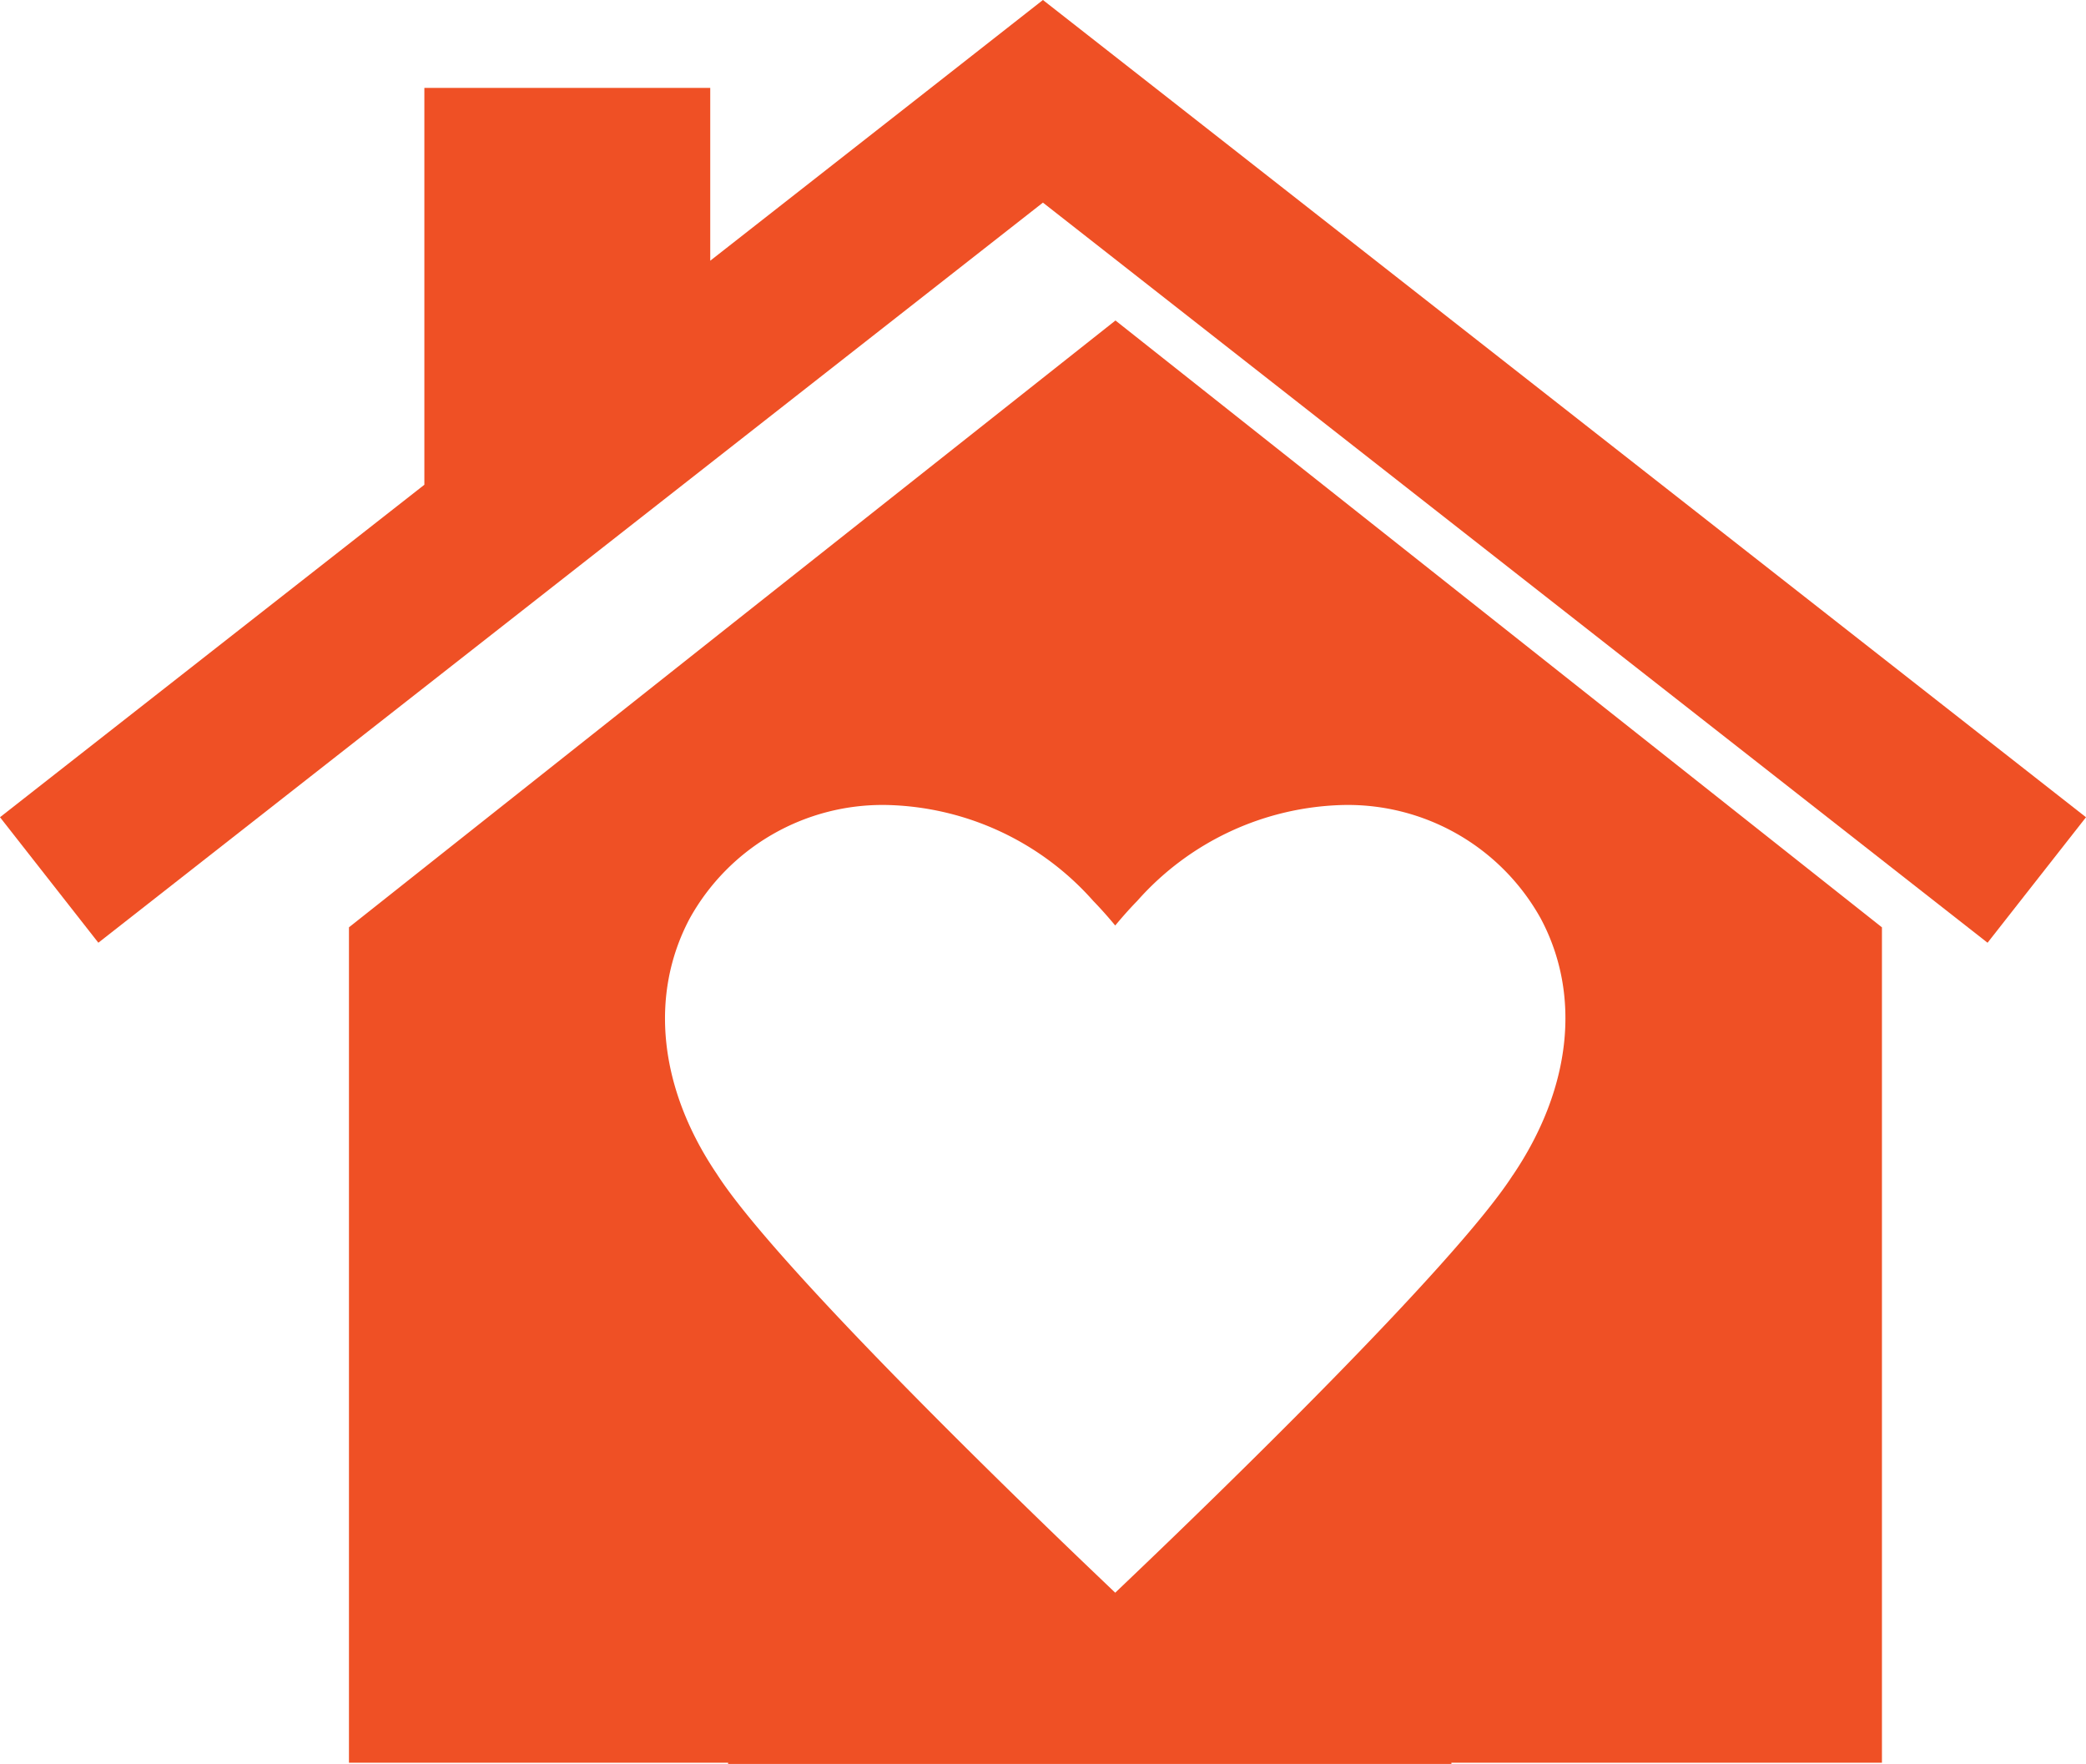 <svg xmlns="http://www.w3.org/2000/svg" xmlns:xlink="http://www.w3.org/1999/xlink" width="87.832" height="74.269" viewBox="0 0 87.832 74.269"><defs><clipPath id="a"><rect width="87.832" height="74.269" fill="none"/></clipPath></defs><g clip-path="url(#a)"><path d="M178.677,132.413,162.544,119.64,146.4,132.413,130.27,145.19v35.174h15.965v.051h30.454v-.051h18.128V145.19Zm.6,23.207c-2.465,3.842-12.855,13.875-15.981,16.857l-.762.728-.762-.728c-3.124-2.98-13.514-13.009-16.011-16.9-2.436-3.6-2.858-7.531-1.145-10.757a9.284,9.284,0,0,1,8.3-4.781,11.966,11.966,0,0,1,8.691,4.037c.37.382.661.718.927,1.037.266-.319.559-.658.929-1.038a11.961,11.961,0,0,1,8.688-4.036,9.289,9.289,0,0,1,8.3,4.78C182.169,148.04,181.74,151.977,179.281,155.619Z" transform="translate(-115.577 -106.146)" fill="#ef5025"/><path d="M49.362,4.266,43.913,0l-5.44,4.266-8.568,6.711V3.7H17.868V20.41L0,34.408l4.141,5.284L43.913,8.531,83.687,39.693l4.145-5.284Z" transform="translate(0 0)" fill="#ef5025"/></g></svg>